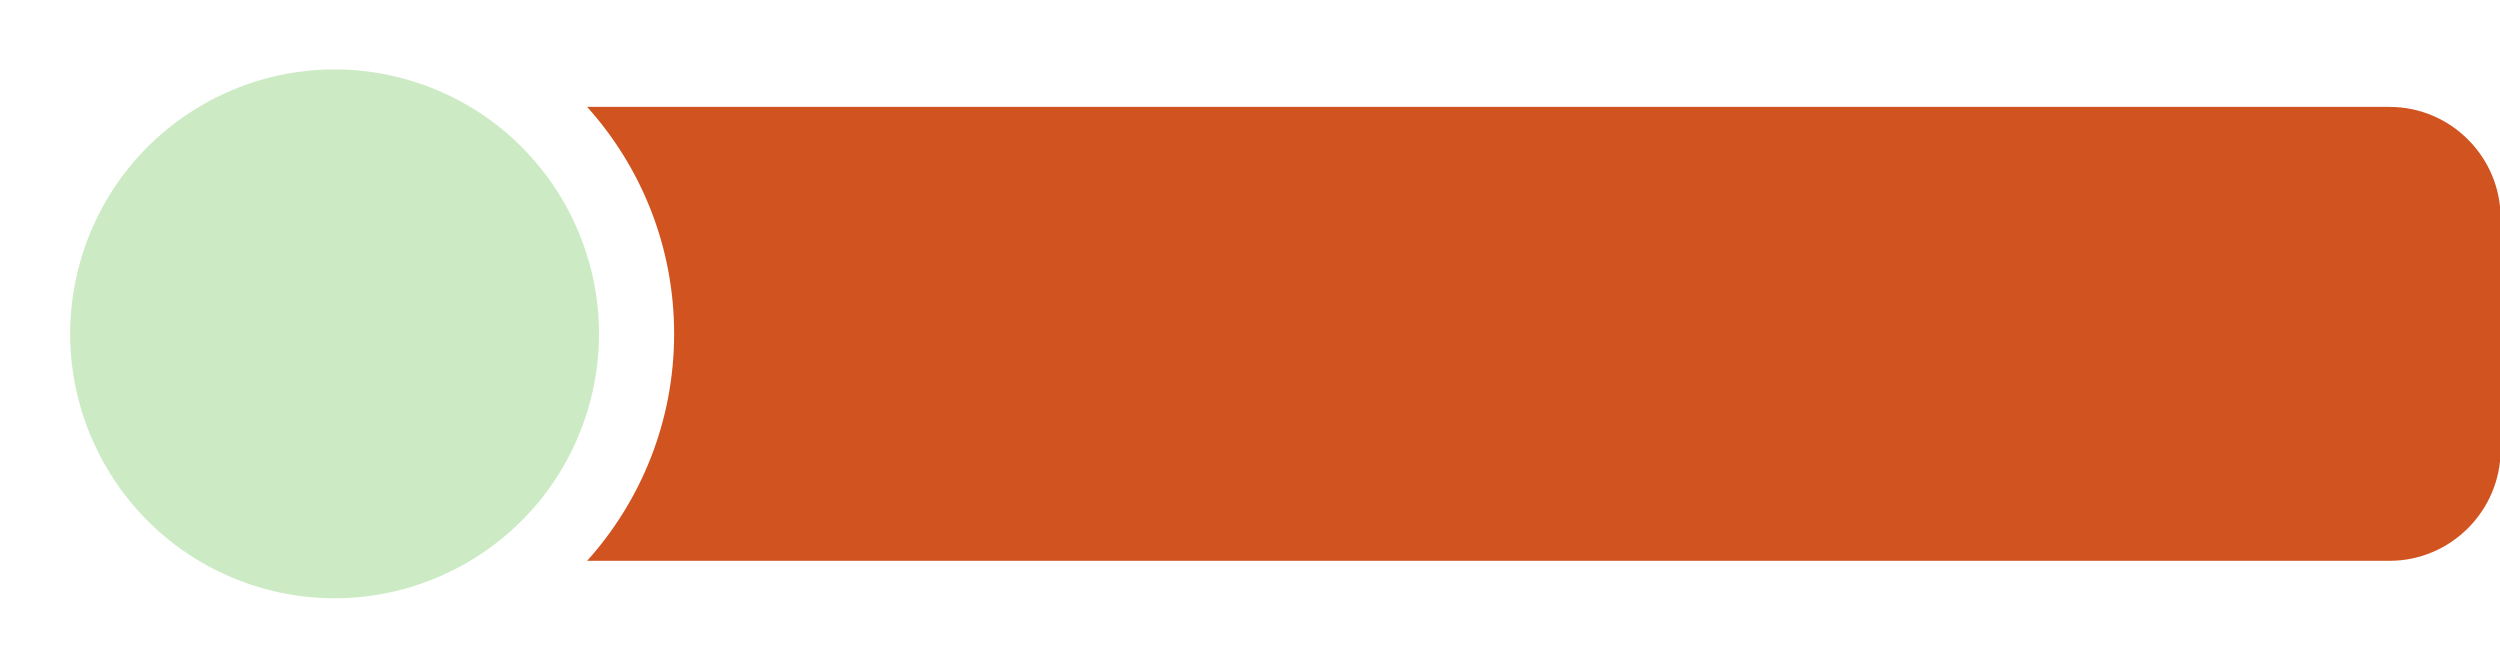 <?xml version="1.0" encoding="UTF-8" standalone="no"?><svg xmlns="http://www.w3.org/2000/svg" xmlns:xlink="http://www.w3.org/1999/xlink" fill="#000000" height="66.4" preserveAspectRatio="xMidYMid meet" version="1" viewBox="0.1 8.6 248.5 66.4" width="248.5" zoomAndPan="magnify"><g id="change1_1"><path d="M58.458,19.225H237.62c6.072,0,11.04,4.968,11.04,11.04v23.04c0,6.072-4.968,11.04-11.04,11.04H58.458c5.377-5.978,8.65-13.887,8.65-22.56s-3.273-16.582-8.65-22.56Z" fill="#d15420" fill-rule="evenodd"/></g><g id="change2_1"><circle cx="33.358" cy="41.784" fill="#ccebc5" r="26.279" transform="rotate(-71.656 33.358 41.784)"/></g></svg>